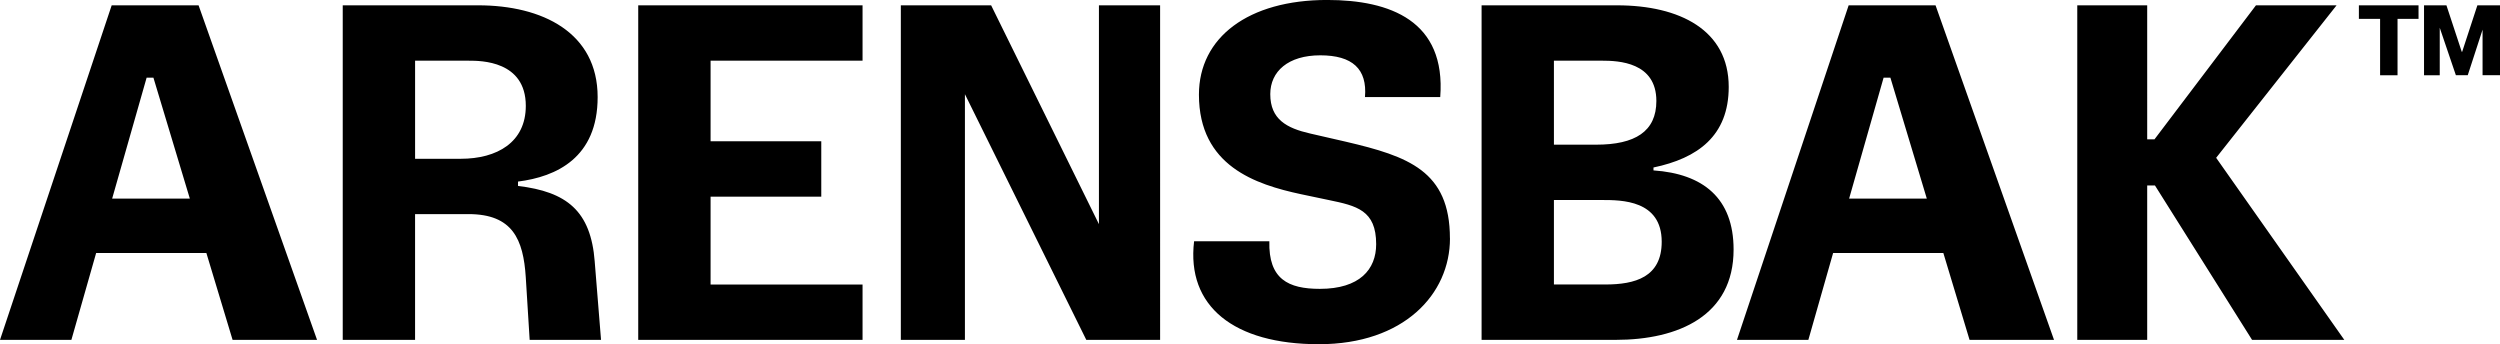 <svg id="Layer_2" viewBox="0 0 1306.04 179.84" xmlns="http://www.w3.org/2000/svg"><defs><style>.cls-1{fill:currentColor;}</style></defs><g id="Layer_1-2"><path class="cls-1" d="m1294.22,2.79l-7.95,24.27h-.21l-8-24.27h-11.71v36.52h8.21V14.5l8.43,24.8h6.2l7.74-23.8v23.8h9.12V2.79h-11.82Zm-50.83,36.52h9.12V9.84h10.97V2.79h-31.16v7.05h11.08v29.47Zm-22.74-36.52h-42.11l-53.01,70.01h-3.8V2.79h-36.53v174.77h36.53v-80.66h4.06l50.73,80.66h48.19l-66.96-95.12,62.91-79.65Zm-236.63,37.79h3.55l19.02,63.16h-40.58l18.01-63.16Zm89.03,136.97L1011.16,2.79h-45.4l-58.34,174.77h37.29l12.94-45.4h57.58l13.7,45.4h44.14Zm-261.26-28.92v-44.14h25.11c10.15,0,31.2,0,31.2,21.81,0,18.52-13.95,22.32-29.42,22.32h-26.89Zm25.11-116.93c8.62,0,28.41.76,28.41,21.05,0,15.98-11.16,22.83-31.45,22.83h-22.07V31.71h25.11Zm26.89,55.8c23.08-4.82,39.32-16.49,39.32-42.11,0-29.68-25.62-42.61-58.34-42.61h-70.77v174.77h70.01c32.98,0,61.64-12.68,61.64-47.18,0-26.89-15.98-39.57-41.85-41.35v-1.52Zm-106.33,37.03c0-35.26-21.81-42.87-54.28-50.48l-18.77-4.31c-12.18-2.79-20.8-7.36-20.8-20.55,0-11.92,9.39-20.29,26.13-20.29s24.6,7.1,23.34,21.81h39.32c3.04-39.82-26.13-50.73-59.1-50.73-41.09,0-66.96,19.53-66.96,49.46,0,37.29,29.68,46.93,53.27,52l14.46,3.04c14.71,3.04,24.86,5.33,24.86,23.08,0,13.19-8.62,23.34-29.42,23.34-16.49,0-26.89-5.07-26.38-24.86h-39.32c-4.06,33.99,20.8,53.78,65.19,53.78s68.49-26.13,68.49-55.3m-183.36-7.36L517.79,2.79h-47.18v174.77h33.48V49.21l63.41,128.35h38.56V2.79h-31.96v114.4ZM450.61,2.79h-117.19v174.77h117.19v-28.92h-79.39v-45.91h57.83v-28.92h-57.83V31.71h79.39V2.79Zm-233.76,80.15V31.71h28.16c6.09,0,29.68,0,29.68,23.59,0,19.02-14.97,27.65-33.99,27.65h-23.84Zm93.85,53.77c-2.03-26.63-14.71-36.53-40.08-39.57v-2.28c20.04-2.54,41.6-12.43,41.6-44.14,0-33.74-28.92-47.94-62.4-47.94h-70.77v174.77h37.79v-65.7h27.9c23.08,0,28.66,13.19,29.93,32.98l2.03,32.72h37.29l-3.3-40.84ZM76.6,40.58h3.55l19.02,63.16h-40.58l18.01-63.16Zm89.03,136.97L103.74,2.79h-45.4L0,177.56h37.29l12.94-45.4h57.58l13.7,45.4h44.14Z"></path></g></svg>